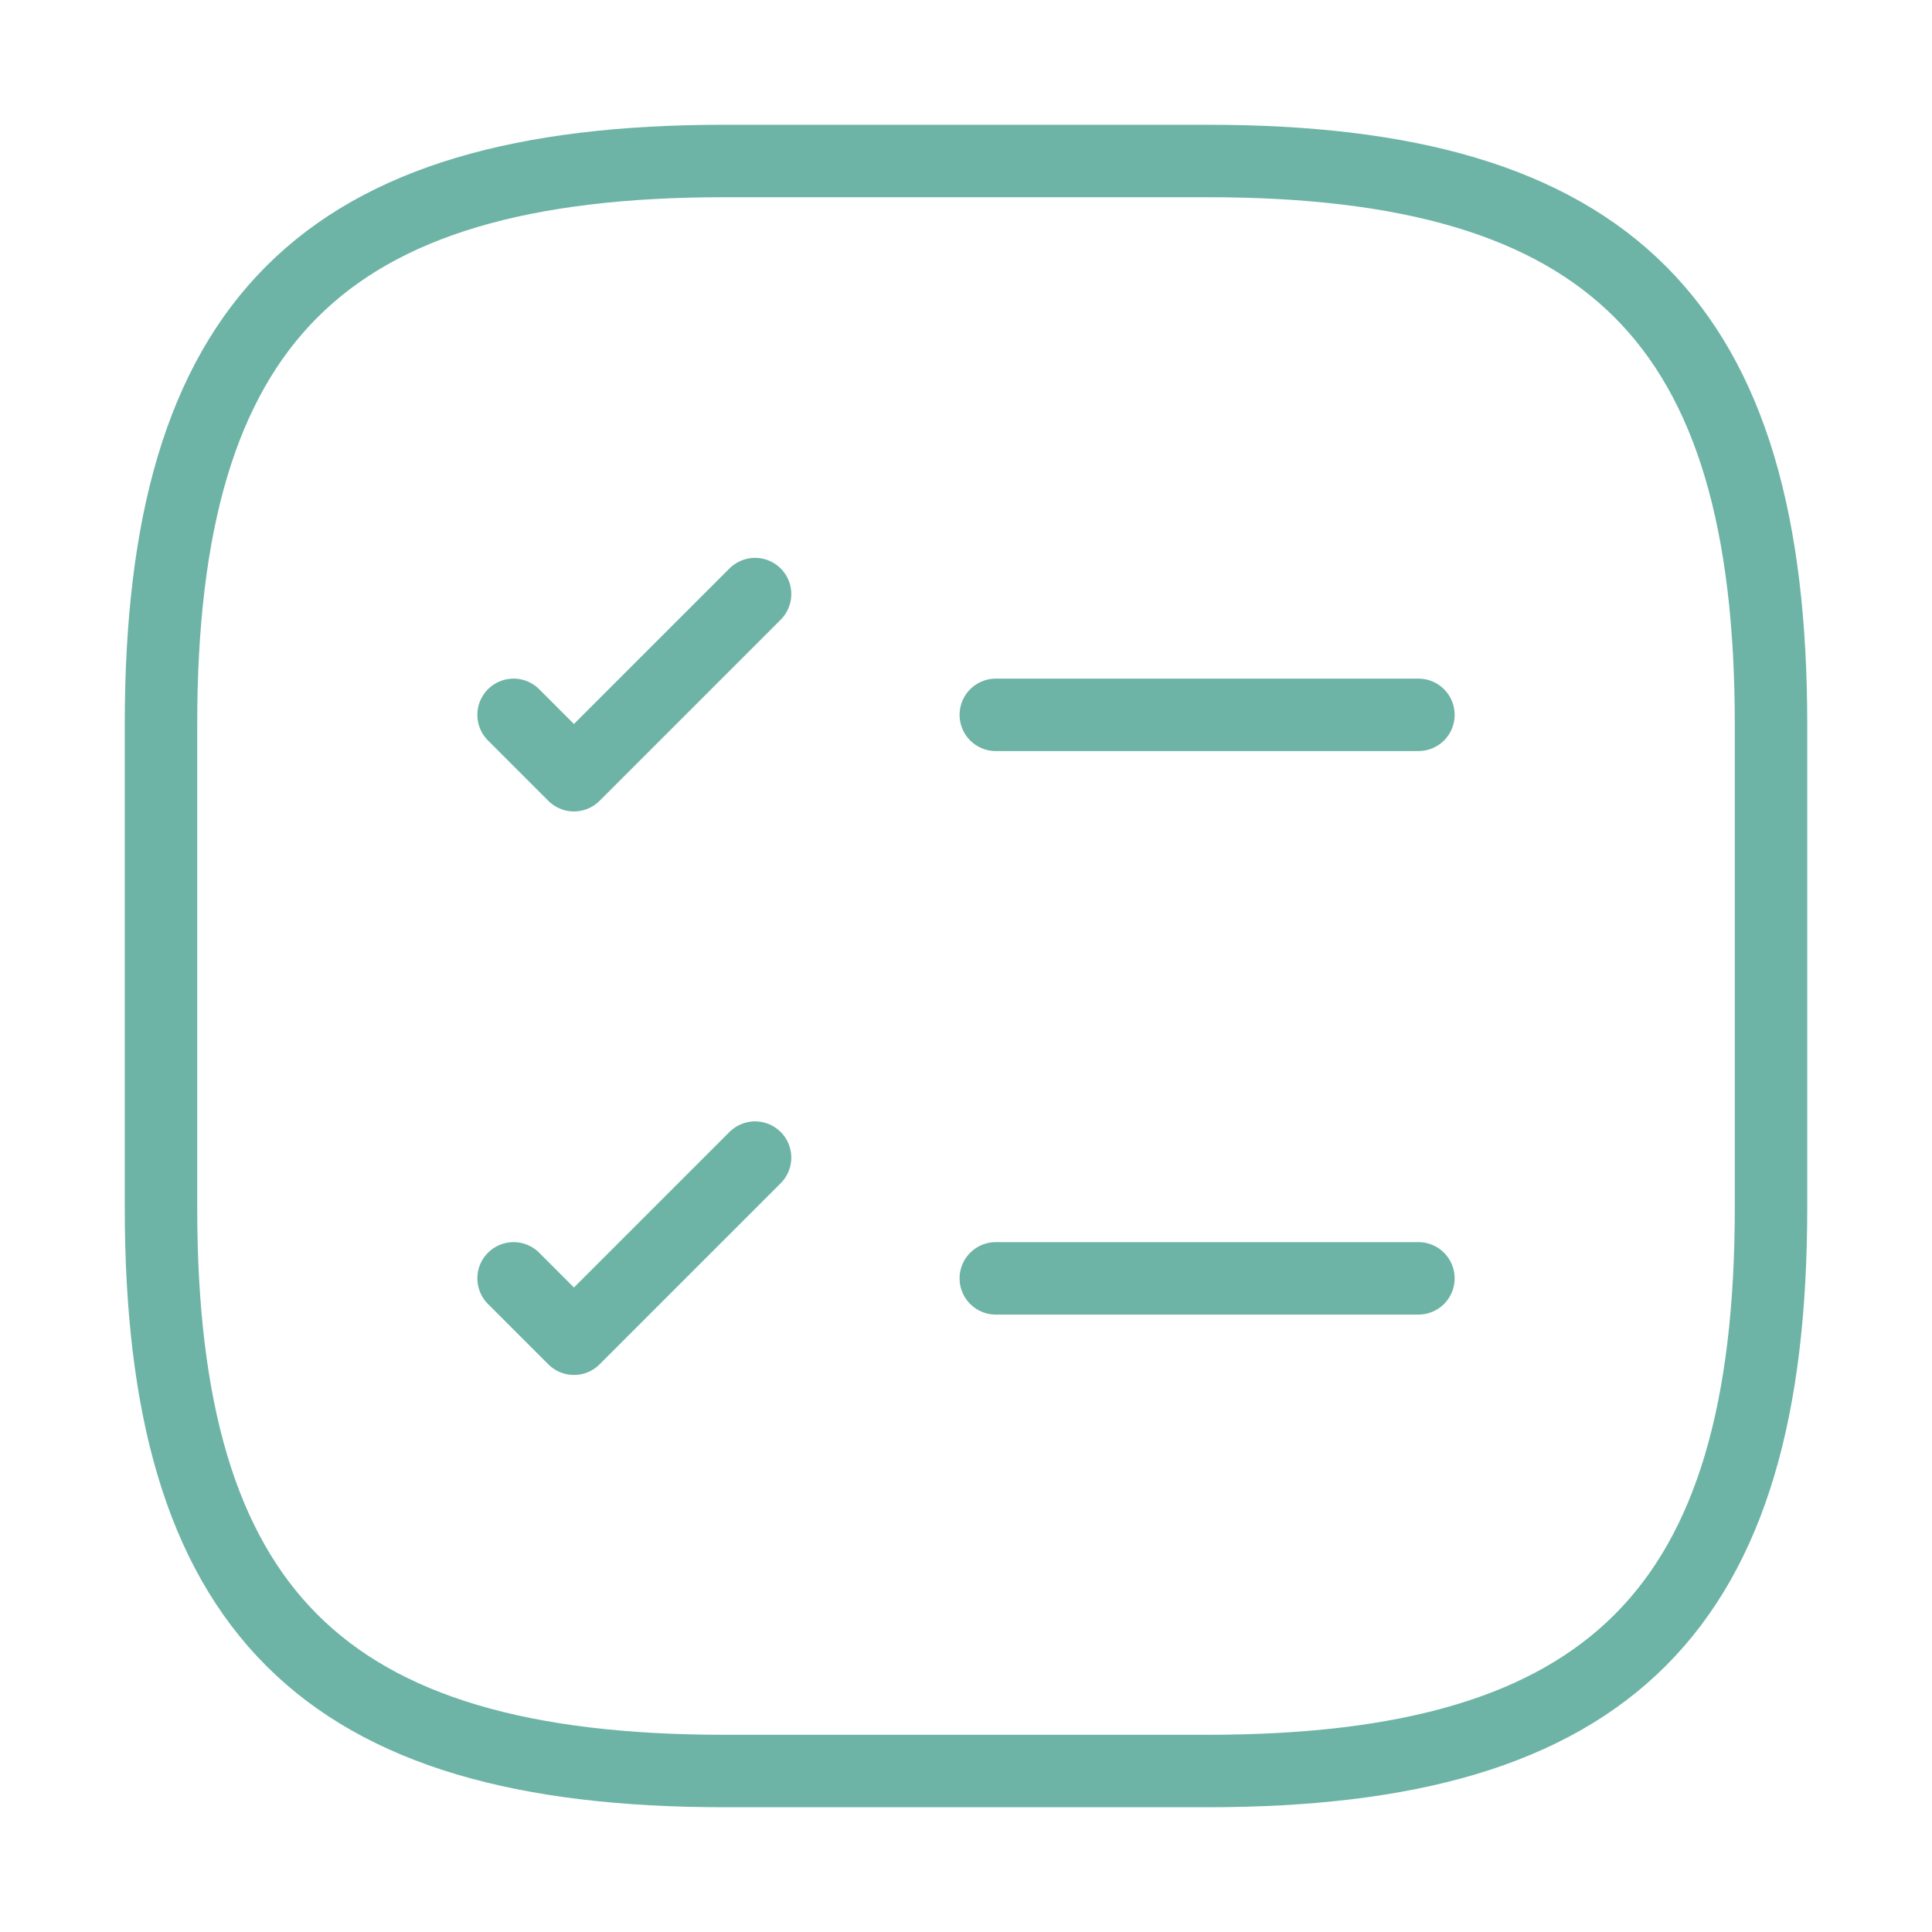 <svg width="40" height="40" viewBox="0 0 40 40" fill="none" xmlns="http://www.w3.org/2000/svg">
<path d="M20.617 14.8H29.367" stroke="#6DB4A6" stroke-width="1.5" stroke-linecap="round" stroke-linejoin="round"/>
<path d="M10.633 14.8L11.883 16.05L15.633 12.3" stroke="#6DB4A6" stroke-width="1.5" stroke-linecap="round" stroke-linejoin="round"/>
<path d="M20.617 26.467H29.367" stroke="#6DB4A6" stroke-width="1.5" stroke-linecap="round" stroke-linejoin="round"/>
<path d="M10.633 26.467L11.883 27.717L15.633 23.967" stroke="#6DB4A6" stroke-width="1.5" stroke-linecap="round" stroke-linejoin="round"/>
<path d="M15 36.667H25C33.334 36.667 36.667 33.333 36.667 25V15C36.667 6.667 33.334 3.333 25 3.333H15C6.667 3.333 3.333 6.667 3.333 15V25C3.333 33.333 6.667 36.667 15 36.667Z" stroke="#6DB4A6" stroke-width="1.5" stroke-linecap="round" stroke-linejoin="round"/>
</svg>
